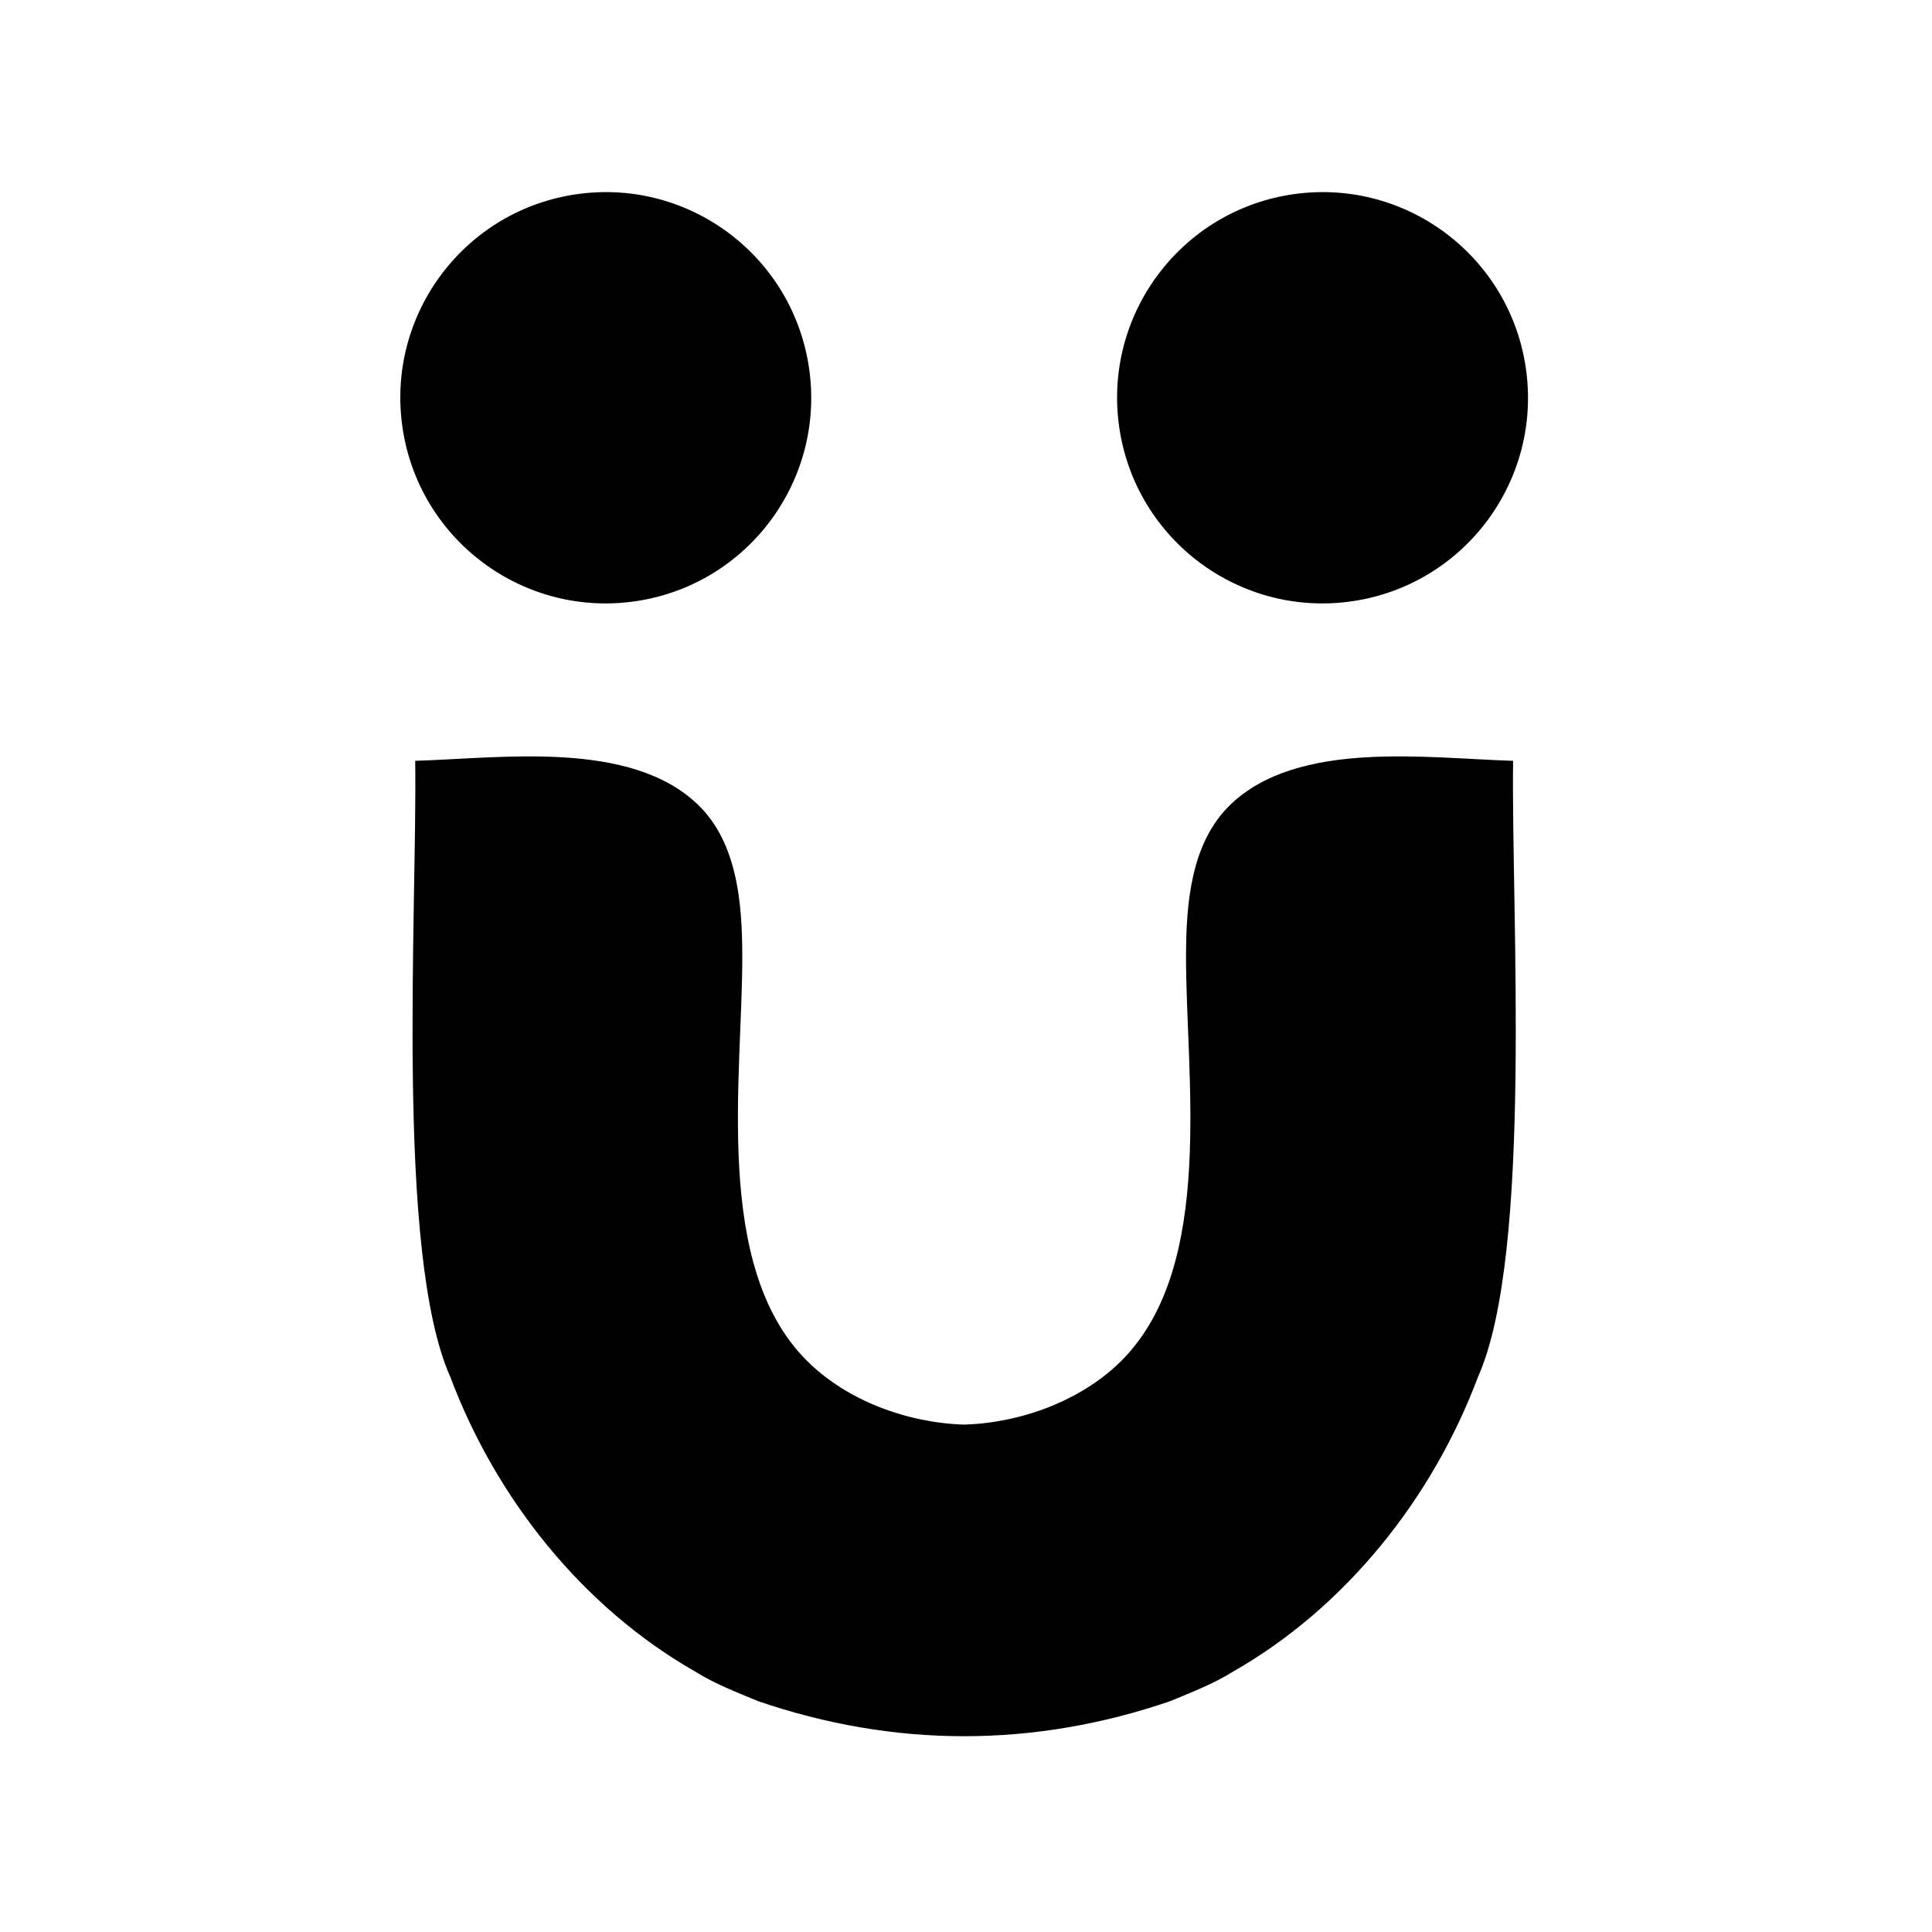 <?xml version="1.0" encoding="UTF-8" standalone="no"?><!DOCTYPE svg PUBLIC "-//W3C//DTD SVG 1.1//EN" "http://www.w3.org/Graphics/SVG/1.1/DTD/svg11.dtd"><svg width="100%" height="100%" viewBox="0 0 513 513" version="1.1" xmlns="http://www.w3.org/2000/svg" xmlns:xlink="http://www.w3.org/1999/xlink" xml:space="preserve" xmlns:serif="http://www.serif.com/" style="fill-rule:evenodd;clip-rule:evenodd;stroke-linejoin:round;stroke-miterlimit:2;"><rect id="Artboard2" x="0" y="-0" width="512.022" height="512.022" style="fill:none;"/><path d="M119.558,365.573C104.954,332.879 110.792,242.207 110.25,202.015C133.13,201.348 167.35,196.377 185.306,213.649C195.818,223.759 197.052,239.878 197.097,253.61C197.2,285.808 189.144,336.052 214.136,361.2C224.803,371.93 240.935,377.809 256.011,378.273C264.183,378.022 272.666,376.179 280.42,372.835C286.971,370.01 293.002,366.114 297.886,361.2C322.879,336.053 314.821,285.808 314.925,253.61C314.97,239.878 316.205,223.759 326.717,213.649C344.673,196.377 378.892,201.348 401.772,202.015C401.23,242.207 407.068,332.879 392.464,365.573C380.33,397.951 357.247,426.828 327.505,443.801C322.24,447.111 316.413,449.334 310.69,451.716C292.899,457.818 274.421,461.032 256.011,461.011C237.601,461.032 219.123,457.818 201.332,451.716C195.61,449.334 189.782,447.111 184.518,443.801C154.776,426.828 131.692,397.951 119.558,365.573ZM153.516,51.513C183.185,47.484 210.553,68.146 214.836,97.808C219.12,127.47 198.716,155.043 169.12,159.588C139.159,164.19 111.195,143.459 106.86,113.43C102.524,83.401 123.478,55.591 153.516,51.513ZM343.843,51.513C373.512,47.484 400.88,68.146 405.163,97.808C409.446,127.47 389.043,155.043 359.447,159.588C329.486,164.19 301.522,143.459 297.186,113.43C292.851,83.401 313.805,55.591 343.843,51.513Z"/></svg>